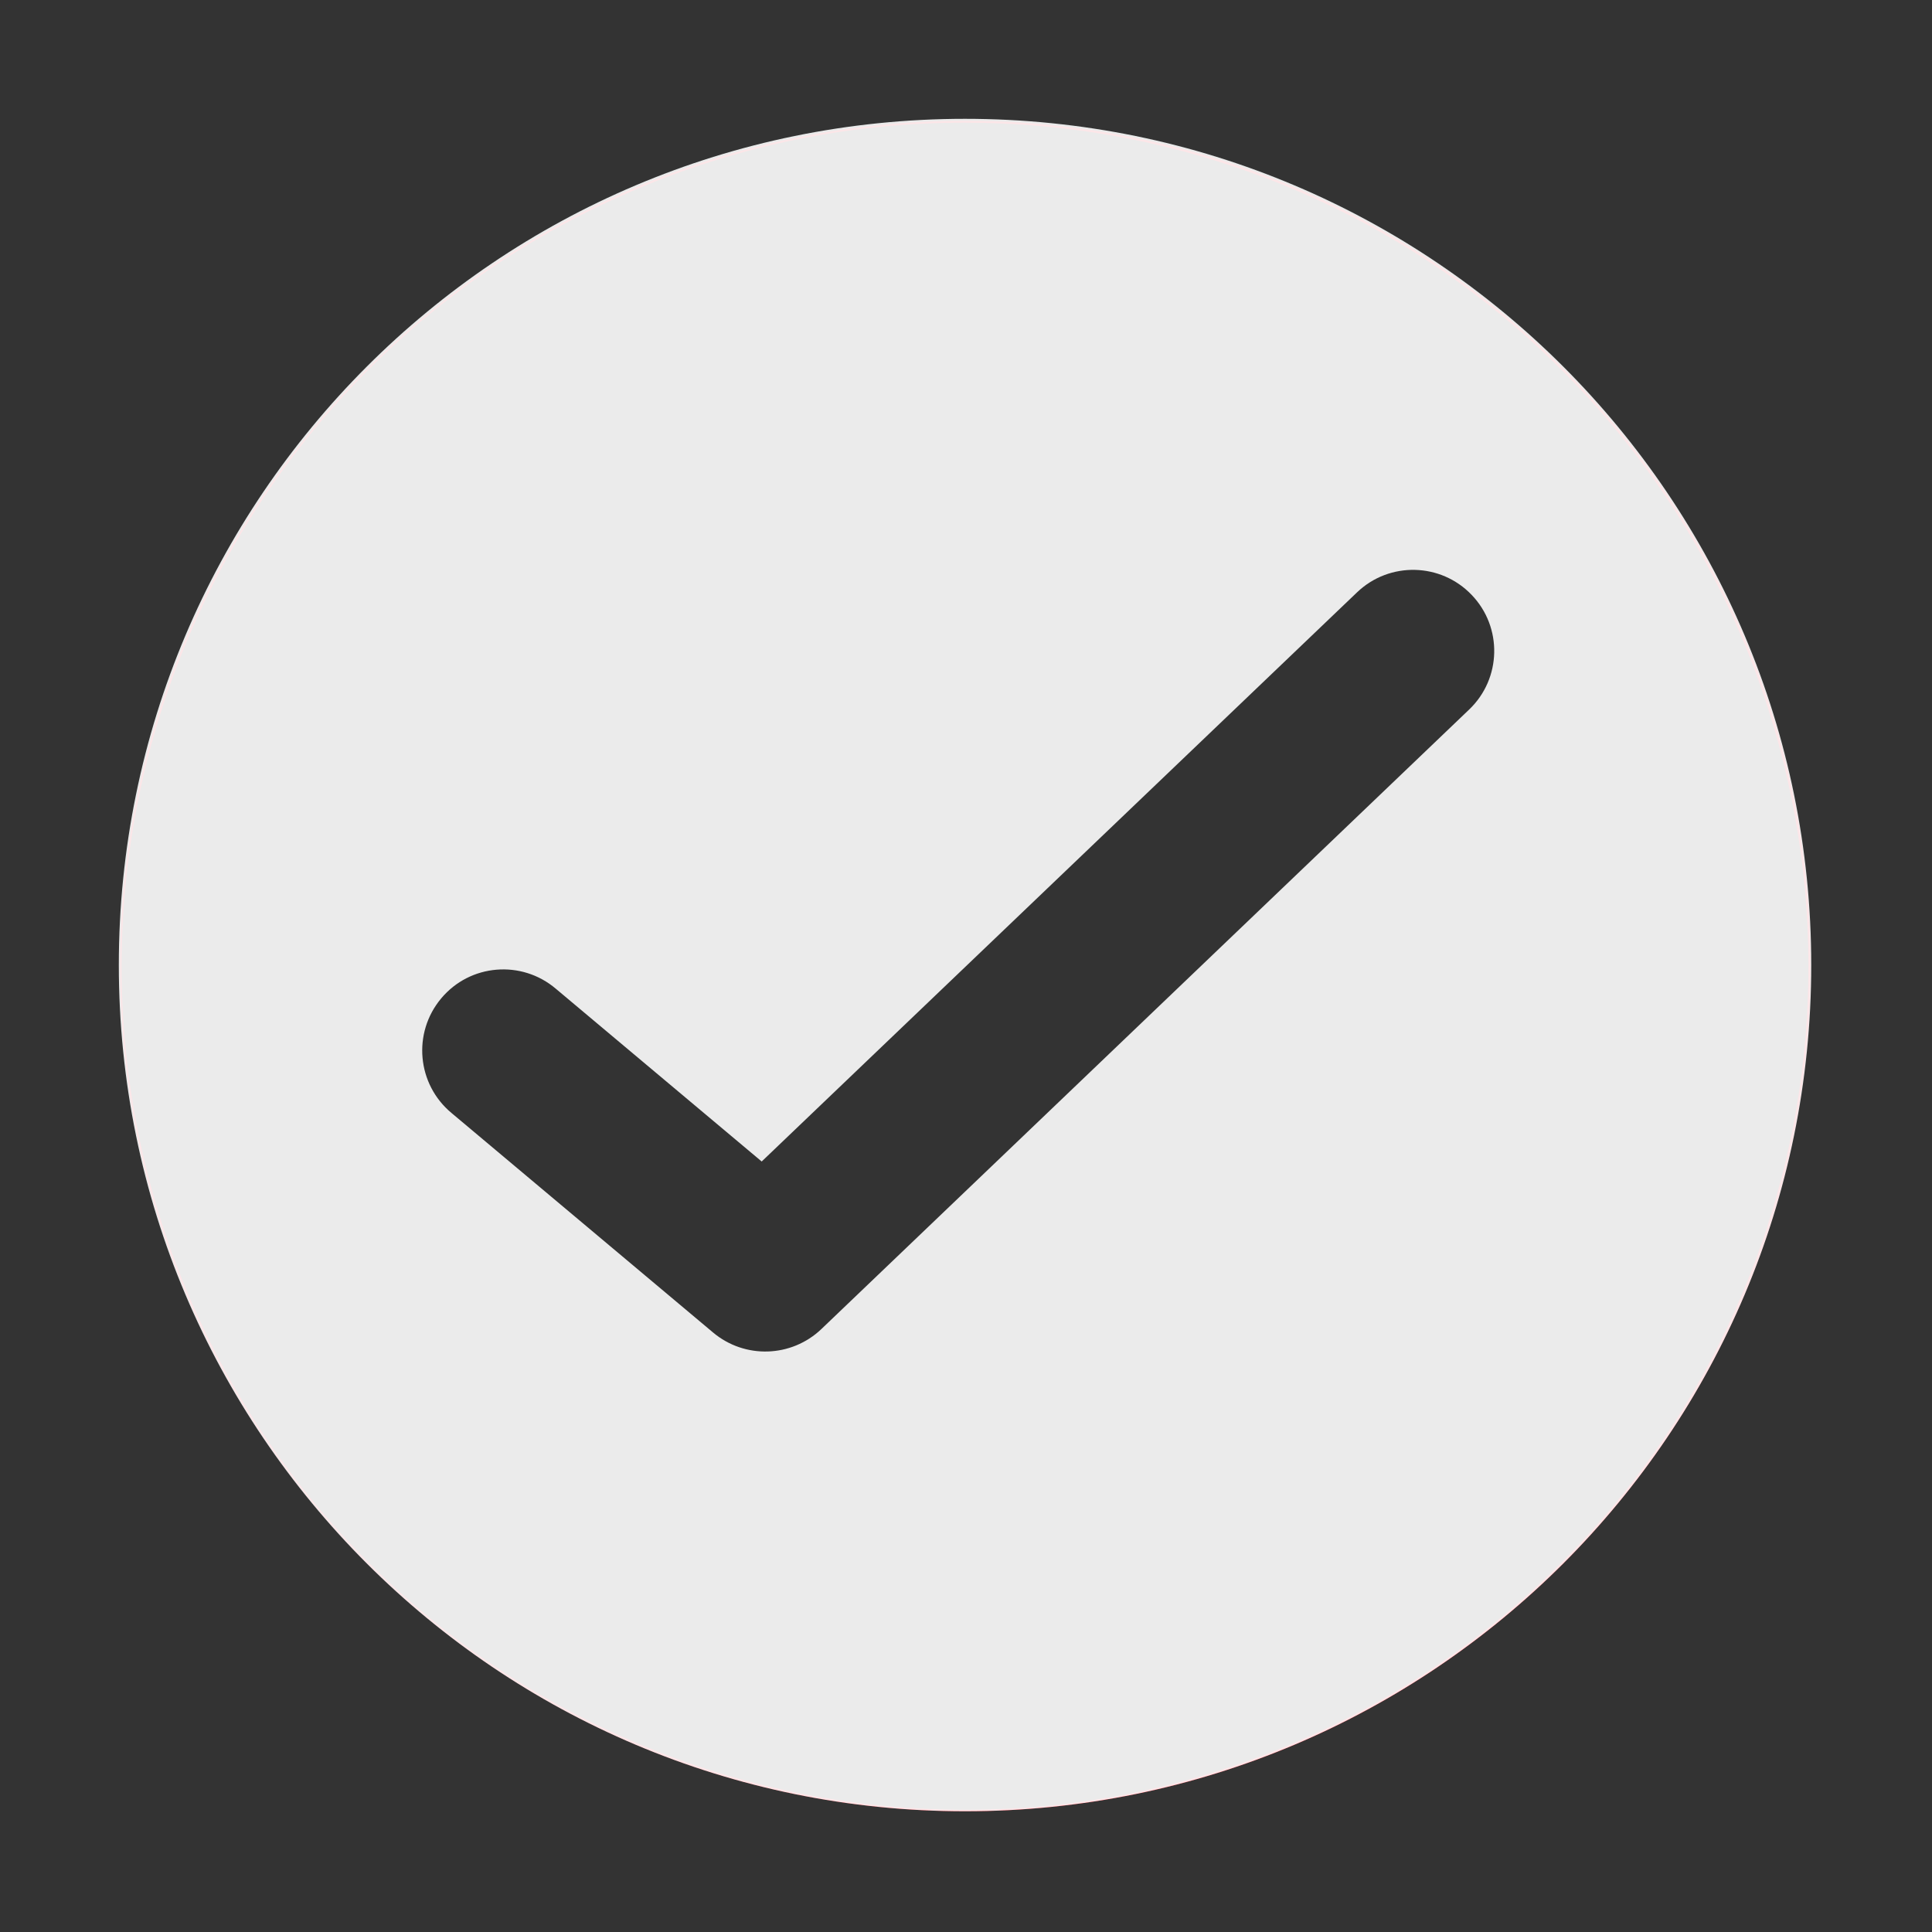 <svg xmlns="http://www.w3.org/2000/svg" xmlns:xlink="http://www.w3.org/1999/xlink" fill="none" version="1.1" width="16" height="16" viewBox="0 0 16 16"><rect x="0" y="0" width="16" height="16" fill="#333333" stroke="none"/><defs><clipPath id="master_svg0_456_085296/456_034151"><rect x="0" y="0" width="16" height="16" rx="0"/></clipPath></defs><g clip-path="url(#master_svg0_456_085296/456_034151)"><g><path d="M7.995,1.016C11.317,1.018,14.178,3.359,14.837,6.615C15.497,9.871,13.772,13.14,10.713,14.435C7.159,15.937,3.061,14.273,1.559,10.719C0.058,7.165,1.722,3.066,5.276,1.565C6.136,1.2,7.061,1.014,7.995,1.016ZM7.995,1C4.129,1,0.995,4.134,0.995,8C0.995,11.866,4.129,15,7.995,15C11.86,15,14.995,11.866,14.995,8C14.995,4.134,11.861,1,7.995,1Z" fill="#DF0012" fill-opacity="1" style="mix-blend-mode:passthrough"/></g><g><path d="M7.992,0.984C4.122,0.984,0.984,4.122,0.984,7.992C0.984,11.862,4.122,15,7.992,15C11.862,15,15,11.862,15,7.992C15,4.122,11.862,0.984,7.992,0.984ZM12.167,5.876L6.802,11.007C6.554,11.243,6.168,11.256,5.905,11.035L3.74,9.218C3.453,8.98,3.414,8.554,3.654,8.268C3.893,7.982,4.32,7.947,4.604,8.189L6.308,9.619L11.239,4.905C11.507,4.649,11.932,4.659,12.188,4.927C12.445,5.195,12.435,5.62,12.167,5.876Z" fill="#FFFFFF" fill-opacity="0.9" style="mix-blend-mode:passthrough"/></g></g></svg>